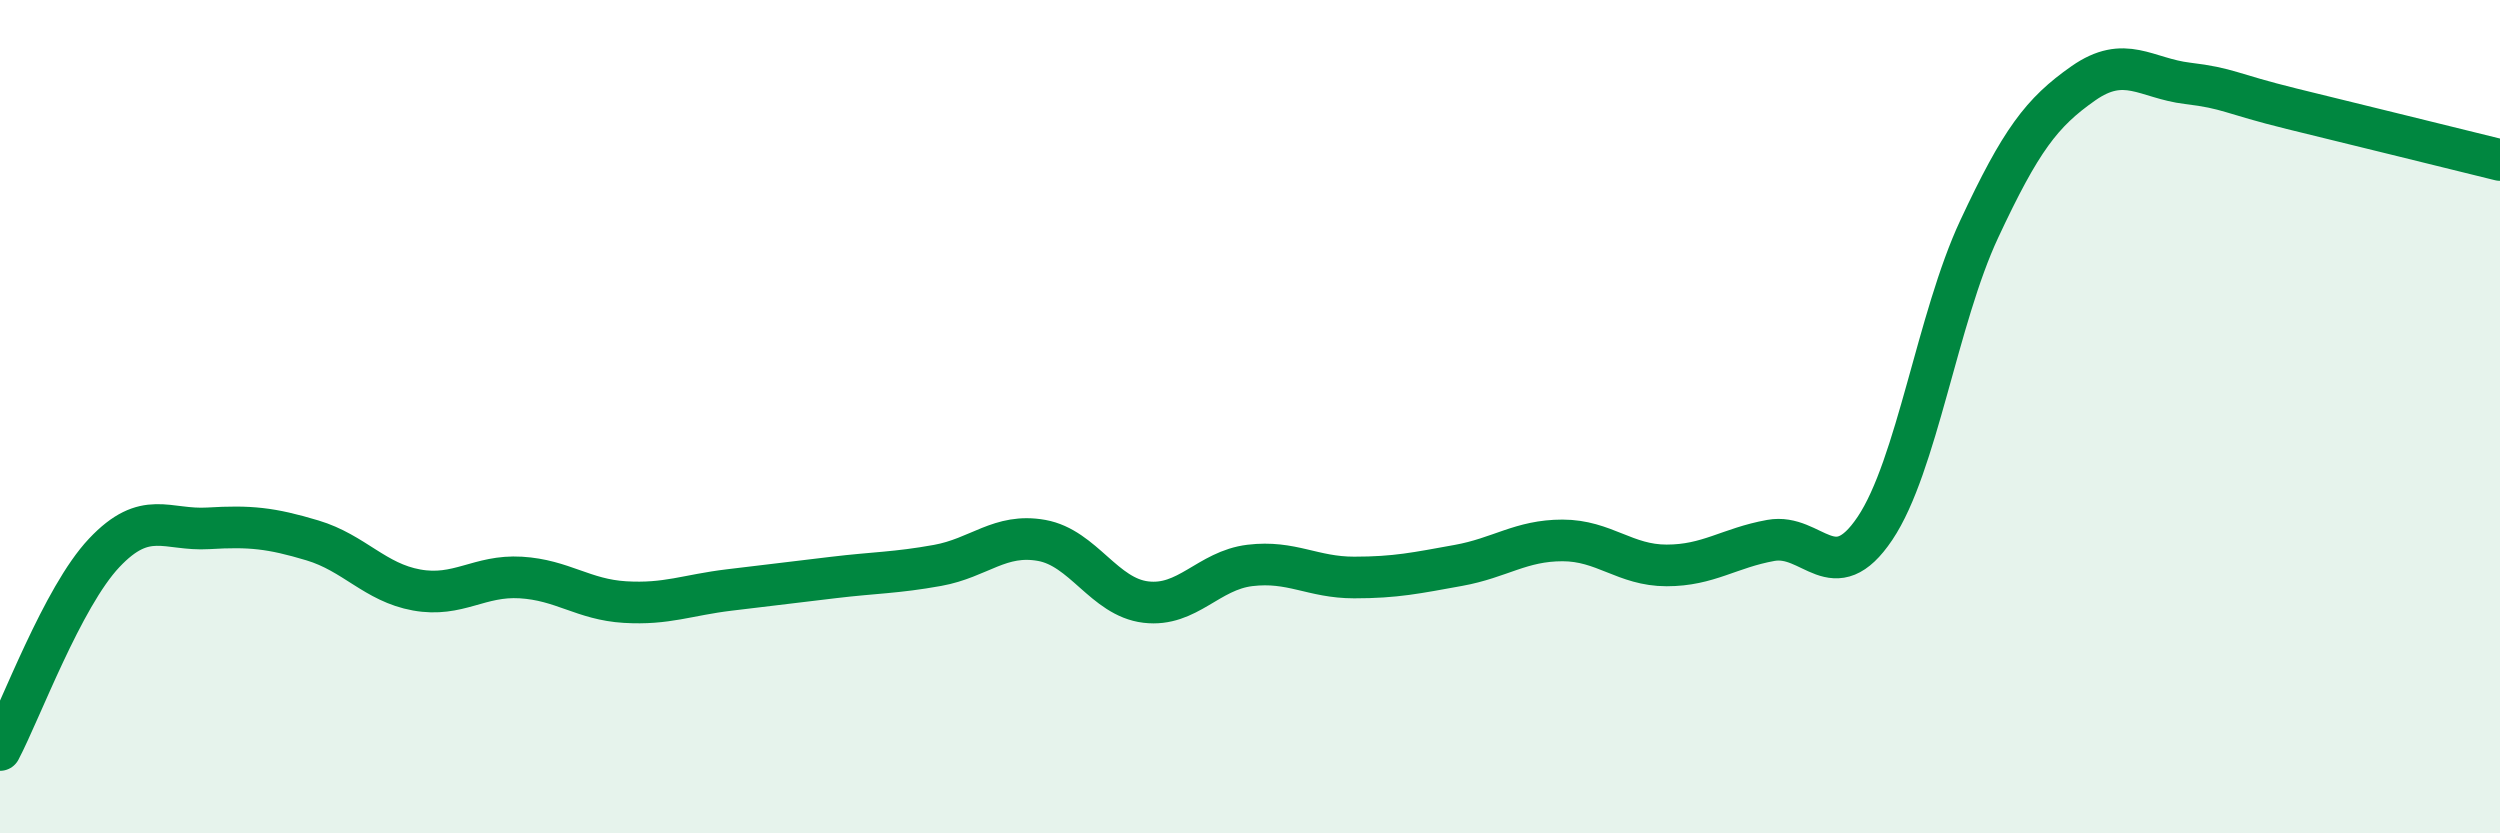 
    <svg width="60" height="20" viewBox="0 0 60 20" xmlns="http://www.w3.org/2000/svg">
      <path
        d="M 0,18 C 0.5,17.05 1.5,14.33 2.5,13.27 C 3.5,12.21 4,12.74 5,12.68 C 6,12.62 6.5,12.67 7.5,12.97 C 8.5,13.27 9,13.98 10,14.16 C 11,14.34 11.5,13.8 12.5,13.86 C 13.5,13.92 14,14.39 15,14.45 C 16,14.51 16.5,14.28 17.5,14.16 C 18.5,14.04 19,13.98 20,13.86 C 21,13.74 21.5,13.75 22.5,13.57 C 23.5,13.39 24,12.79 25,12.97 C 26,13.15 26.5,14.33 27.5,14.45 C 28.5,14.57 29,13.69 30,13.57 C 31,13.45 31.5,13.86 32.5,13.86 C 33.5,13.86 34,13.75 35,13.57 C 36,13.39 36.5,12.97 37.5,12.97 C 38.5,12.97 39,13.57 40,13.57 C 41,13.57 41.5,13.15 42.5,12.97 C 43.5,12.79 44,14.17 45,12.68 C 46,11.19 46.5,7.64 47.5,5.5 C 48.5,3.36 49,2.7 50,2 C 51,1.3 51.5,1.88 52.5,2 C 53.5,2.12 53.5,2.24 55,2.61 C 56.5,2.98 59,3.59 60,3.84L60 20L0 20Z"
        fill="#008740"
        opacity="0.1"
        stroke-linecap="round"
        stroke-linejoin="round"
      />
      <path
        d="M 0,18 C 0.5,17.05 1.5,14.33 2.5,13.27 C 3.5,12.21 4,12.74 5,12.68 C 6,12.62 6.5,12.67 7.5,12.97 C 8.5,13.27 9,13.98 10,14.16 C 11,14.34 11.5,13.8 12.5,13.86 C 13.5,13.92 14,14.39 15,14.45 C 16,14.51 16.5,14.28 17.5,14.16 C 18.5,14.04 19,13.98 20,13.86 C 21,13.74 21.5,13.75 22.5,13.57 C 23.5,13.39 24,12.79 25,12.97 C 26,13.15 26.5,14.33 27.5,14.45 C 28.5,14.57 29,13.69 30,13.57 C 31,13.45 31.5,13.86 32.5,13.86 C 33.5,13.86 34,13.75 35,13.57 C 36,13.39 36.5,12.97 37.5,12.97 C 38.5,12.97 39,13.57 40,13.57 C 41,13.57 41.5,13.15 42.5,12.97 C 43.5,12.79 44,14.17 45,12.68 C 46,11.19 46.5,7.64 47.5,5.5 C 48.5,3.36 49,2.7 50,2 C 51,1.3 51.5,1.88 52.5,2 C 53.5,2.12 53.5,2.24 55,2.61 C 56.5,2.98 59,3.59 60,3.84"
        stroke="#008740"
        stroke-width="1"
        fill="none"
        stroke-linecap="round"
        stroke-linejoin="round"
      />
    </svg>
  